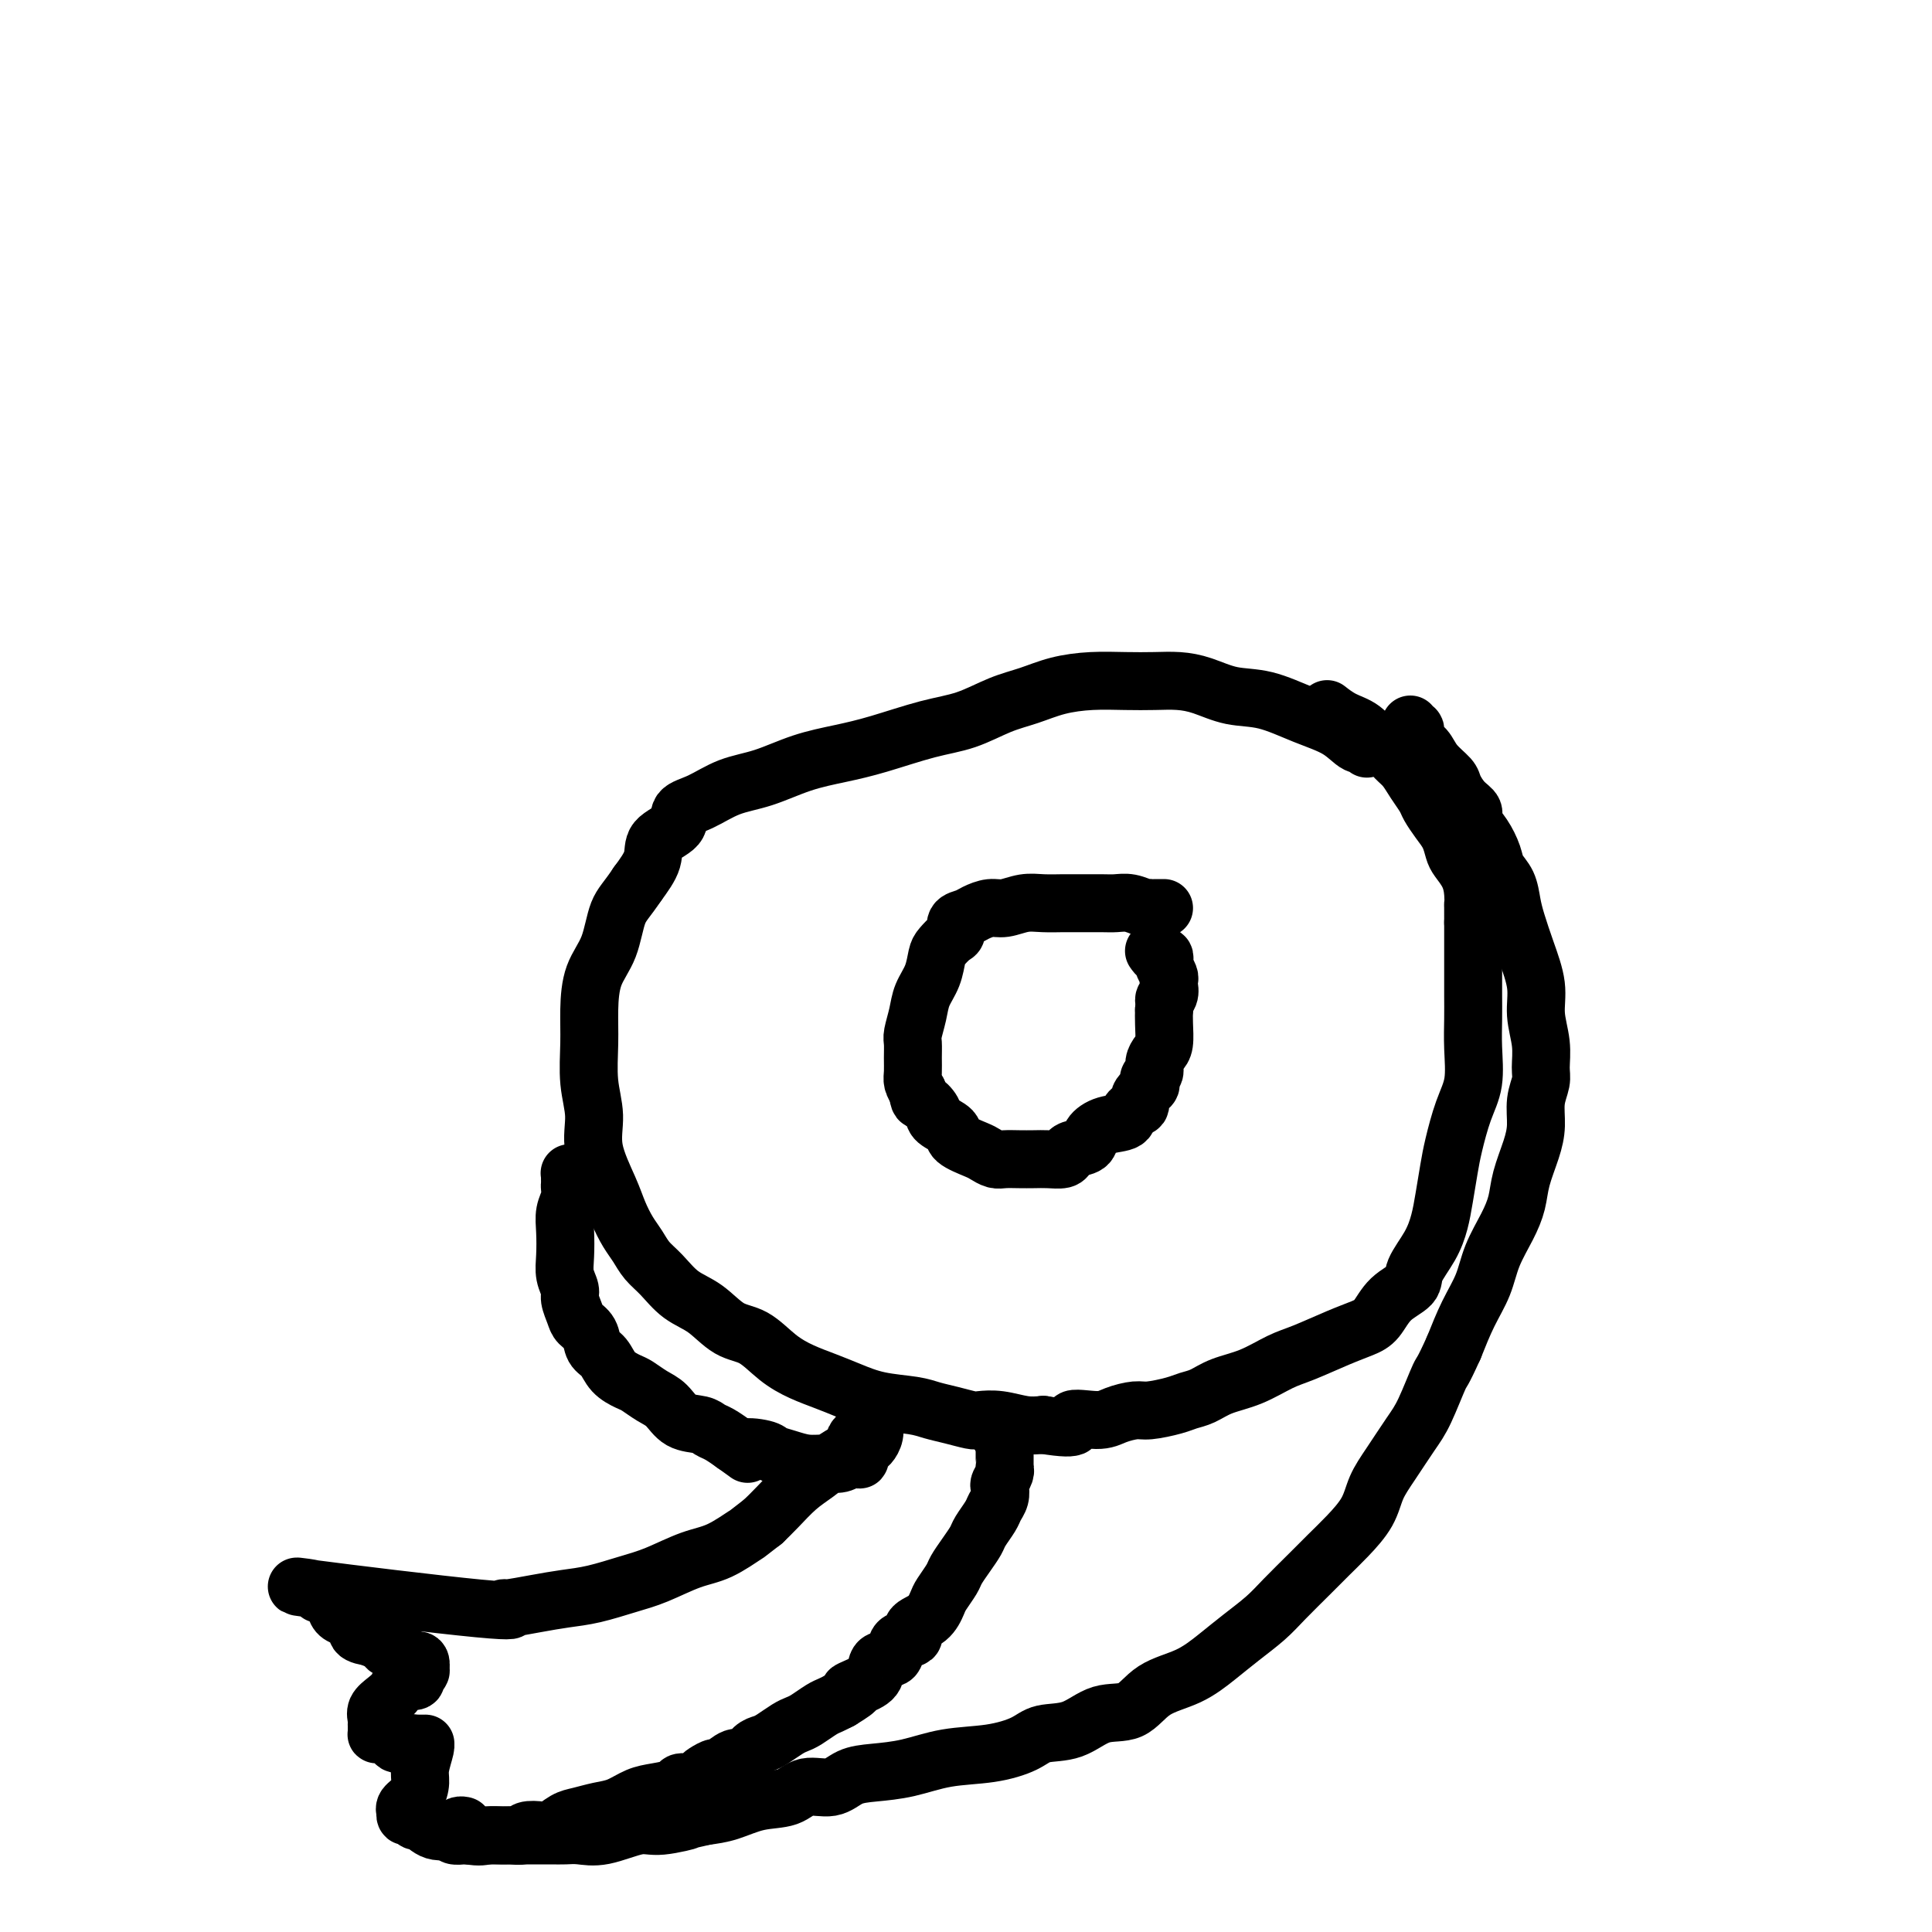 <svg viewBox='0 0 400 400' version='1.1' xmlns='http://www.w3.org/2000/svg' xmlns:xlink='http://www.w3.org/1999/xlink'><g fill='none' stroke='#000000' stroke-width='12' stroke-linecap='round' stroke-linejoin='round'><path d='M283,155c0.148,-0.496 0.296,-0.991 0,-1c-0.296,-0.009 -1.035,0.469 -2,0c-0.965,-0.469 -2.154,-1.883 -4,-3c-1.846,-1.117 -4.348,-1.935 -7,-3c-2.652,-1.065 -5.453,-2.376 -8,-3c-2.547,-0.624 -4.839,-0.559 -7,-1c-2.161,-0.441 -4.189,-1.387 -6,-2c-1.811,-0.613 -3.403,-0.894 -5,-1c-1.597,-0.106 -3.199,-0.036 -5,0c-1.801,0.036 -3.802,0.039 -6,0c-2.198,-0.039 -4.592,-0.120 -7,0c-2.408,0.120 -4.831,0.440 -7,1c-2.169,0.560 -4.083,1.361 -6,2c-1.917,0.639 -3.836,1.116 -6,2c-2.164,0.884 -4.571,2.175 -7,3c-2.429,0.825 -4.878,1.184 -8,2c-3.122,0.816 -6.917,2.090 -10,3c-3.083,0.910 -5.454,1.455 -8,2c-2.546,0.545 -5.268,1.090 -8,2c-2.732,0.910 -5.474,2.186 -8,3c-2.526,0.814 -4.835,1.165 -7,2c-2.165,0.835 -4.186,2.154 -6,3c-1.814,0.846 -3.423,1.218 -4,2c-0.577,0.782 -0.124,1.972 -1,3c-0.876,1.028 -3.082,1.892 -4,3c-0.918,1.108 -0.548,2.459 -1,4c-0.452,1.541 -1.726,3.270 -3,5'/><path d='M132,183c-2.221,3.328 -3.274,4.148 -4,6c-0.726,1.852 -1.124,4.738 -2,7c-0.876,2.262 -2.230,3.902 -3,6c-0.770,2.098 -0.955,4.655 -1,7c-0.045,2.345 0.050,4.479 0,7c-0.050,2.521 -0.246,5.430 0,8c0.246,2.570 0.933,4.803 1,7c0.067,2.197 -0.488,4.359 0,7c0.488,2.641 2.017,5.760 3,8c0.983,2.240 1.421,3.599 2,5c0.579,1.401 1.301,2.844 2,4c0.699,1.156 1.375,2.026 2,3c0.625,0.974 1.198,2.051 2,3c0.802,0.949 1.834,1.772 3,3c1.166,1.228 2.467,2.863 4,4c1.533,1.137 3.297,1.775 5,3c1.703,1.225 3.343,3.038 5,4c1.657,0.962 3.330,1.072 5,2c1.670,0.928 3.336,2.672 5,4c1.664,1.328 3.327,2.240 5,3c1.673,0.760 3.357,1.370 5,2c1.643,0.630 3.247,1.282 5,2c1.753,0.718 3.657,1.503 6,2c2.343,0.497 5.126,0.708 7,1c1.874,0.292 2.839,0.666 4,1c1.161,0.334 2.519,0.629 4,1c1.481,0.371 3.085,0.818 4,1c0.915,0.182 1.142,0.100 2,0c0.858,-0.100 2.346,-0.219 4,0c1.654,0.219 3.472,0.777 5,1c1.528,0.223 2.764,0.112 4,0'/><path d='M216,295c8.840,1.464 5.941,-0.378 6,-1c0.059,-0.622 3.076,-0.026 5,0c1.924,0.026 2.755,-0.518 4,-1c1.245,-0.482 2.902,-0.902 4,-1c1.098,-0.098 1.635,0.125 3,0c1.365,-0.125 3.556,-0.599 5,-1c1.444,-0.401 2.139,-0.730 3,-1c0.861,-0.270 1.886,-0.480 3,-1c1.114,-0.520 2.317,-1.350 4,-2c1.683,-0.650 3.847,-1.119 6,-2c2.153,-0.881 4.295,-2.174 6,-3c1.705,-0.826 2.972,-1.187 5,-2c2.028,-0.813 4.817,-2.080 7,-3c2.183,-0.920 3.759,-1.494 5,-2c1.241,-0.506 2.146,-0.945 3,-2c0.854,-1.055 1.657,-2.725 3,-4c1.343,-1.275 3.224,-2.156 4,-3c0.776,-0.844 0.446,-1.653 1,-3c0.554,-1.347 1.993,-3.232 3,-5c1.007,-1.768 1.582,-3.420 2,-5c0.418,-1.580 0.680,-3.088 1,-5c0.320,-1.912 0.699,-4.229 1,-6c0.301,-1.771 0.526,-2.997 1,-5c0.474,-2.003 1.199,-4.782 2,-7c0.801,-2.218 1.679,-3.873 2,-6c0.321,-2.127 0.086,-4.725 0,-7c-0.086,-2.275 -0.023,-4.229 0,-6c0.023,-1.771 0.006,-3.361 0,-5c-0.006,-1.639 -0.002,-3.326 0,-5c0.002,-1.674 0.000,-3.335 0,-5c-0.000,-1.665 -0.000,-3.332 0,-5'/><path d='M305,191c-0.009,-5.656 -0.030,-3.296 0,-3c0.030,0.296 0.111,-1.471 0,-3c-0.111,-1.529 -0.414,-2.821 -1,-4c-0.586,-1.179 -1.456,-2.245 -2,-3c-0.544,-0.755 -0.761,-1.199 -1,-2c-0.239,-0.801 -0.501,-1.961 -1,-3c-0.499,-1.039 -1.236,-1.959 -2,-3c-0.764,-1.041 -1.556,-2.204 -2,-3c-0.444,-0.796 -0.542,-1.226 -1,-2c-0.458,-0.774 -1.277,-1.893 -2,-3c-0.723,-1.107 -1.351,-2.201 -2,-3c-0.649,-0.799 -1.321,-1.302 -2,-2c-0.679,-0.698 -1.366,-1.592 -2,-2c-0.634,-0.408 -1.213,-0.330 -2,-1c-0.787,-0.670 -1.780,-2.088 -3,-3c-1.220,-0.912 -2.667,-1.317 -4,-2c-1.333,-0.683 -2.551,-1.646 -3,-2c-0.449,-0.354 -0.128,-0.101 0,0c0.128,0.101 0.064,0.051 0,0'/><path d='M241,188c-0.341,0.001 -0.681,0.001 -1,0c-0.319,-0.001 -0.616,-0.004 -1,0c-0.384,0.004 -0.855,0.015 -1,0c-0.145,-0.015 0.035,-0.057 0,0c-0.035,0.057 -0.285,0.211 -1,0c-0.715,-0.211 -1.895,-0.789 -3,-1c-1.105,-0.211 -2.136,-0.056 -3,0c-0.864,0.056 -1.560,0.014 -3,0c-1.440,-0.014 -3.624,0.000 -5,0c-1.376,-0.000 -1.943,-0.015 -3,0c-1.057,0.015 -2.605,0.059 -4,0c-1.395,-0.059 -2.638,-0.223 -4,0c-1.362,0.223 -2.842,0.832 -4,1c-1.158,0.168 -1.994,-0.106 -3,0c-1.006,0.106 -2.180,0.591 -3,1c-0.820,0.409 -1.284,0.743 -2,1c-0.716,0.257 -1.684,0.437 -2,1c-0.316,0.563 0.018,1.508 0,2c-0.018,0.492 -0.390,0.533 -1,1c-0.610,0.467 -1.459,1.362 -2,2c-0.541,0.638 -0.776,1.018 -1,2c-0.224,0.982 -0.438,2.566 -1,4c-0.562,1.434 -1.471,2.719 -2,4c-0.529,1.281 -0.677,2.560 -1,4c-0.323,1.440 -0.819,3.043 -1,4c-0.181,0.957 -0.046,1.267 0,2c0.046,0.733 0.002,1.887 0,3c-0.002,1.113 0.038,2.184 0,3c-0.038,0.816 -0.154,1.376 0,2c0.154,0.624 0.577,1.312 1,2'/><path d='M190,226c0.263,2.214 0.421,1.748 1,2c0.579,0.252 1.580,1.223 2,2c0.420,0.777 0.258,1.360 1,2c0.742,0.640 2.387,1.338 3,2c0.613,0.662 0.194,1.288 1,2c0.806,0.712 2.838,1.511 4,2c1.162,0.489 1.455,0.667 2,1c0.545,0.333 1.342,0.821 2,1c0.658,0.179 1.178,0.049 2,0c0.822,-0.049 1.947,-0.016 3,0c1.053,0.016 2.034,0.015 3,0c0.966,-0.015 1.916,-0.045 3,0c1.084,0.045 2.303,0.164 3,0c0.697,-0.164 0.874,-0.611 1,-1c0.126,-0.389 0.202,-0.719 1,-1c0.798,-0.281 2.317,-0.513 3,-1c0.683,-0.487 0.531,-1.229 1,-2c0.469,-0.771 1.560,-1.571 3,-2c1.440,-0.429 3.231,-0.486 4,-1c0.769,-0.514 0.518,-1.486 1,-2c0.482,-0.514 1.697,-0.572 2,-1c0.303,-0.428 -0.307,-1.227 0,-2c0.307,-0.773 1.532,-1.519 2,-2c0.468,-0.481 0.181,-0.696 0,-1c-0.181,-0.304 -0.255,-0.699 0,-1c0.255,-0.301 0.839,-0.510 1,-1c0.161,-0.490 -0.100,-1.261 0,-2c0.100,-0.739 0.563,-1.445 1,-2c0.437,-0.555 0.848,-0.957 1,-2c0.152,-1.043 0.043,-2.727 0,-4c-0.043,-1.273 -0.022,-2.137 0,-3'/><path d='M241,209c0.713,-3.515 -0.004,-2.303 0,-2c0.004,0.303 0.729,-0.304 1,-1c0.271,-0.696 0.086,-1.482 0,-2c-0.086,-0.518 -0.075,-0.770 0,-1c0.075,-0.230 0.213,-0.439 0,-1c-0.213,-0.561 -0.779,-1.475 -1,-2c-0.221,-0.525 -0.098,-0.663 0,-1c0.098,-0.337 0.171,-0.874 0,-1c-0.171,-0.126 -0.584,0.158 -1,0c-0.416,-0.158 -0.833,-0.760 -1,-1c-0.167,-0.240 -0.083,-0.120 0,0'/><path d='M119,244c-0.423,-0.401 -0.845,-0.802 -1,-1c-0.155,-0.198 -0.042,-0.194 0,0c0.042,0.194 0.012,0.579 0,1c-0.012,0.421 -0.007,0.878 0,1c0.007,0.122 0.016,-0.090 0,0c-0.016,0.090 -0.057,0.481 0,1c0.057,0.519 0.210,1.167 0,2c-0.210,0.833 -0.784,1.851 -1,3c-0.216,1.149 -0.073,2.428 0,4c0.073,1.572 0.075,3.436 0,5c-0.075,1.564 -0.229,2.828 0,4c0.229,1.172 0.839,2.252 1,3c0.161,0.748 -0.126,1.163 0,2c0.126,0.837 0.667,2.096 1,3c0.333,0.904 0.458,1.453 1,2c0.542,0.547 1.500,1.092 2,2c0.500,0.908 0.542,2.179 1,3c0.458,0.821 1.333,1.193 2,2c0.667,0.807 1.127,2.049 2,3c0.873,0.951 2.161,1.610 3,2c0.839,0.390 1.229,0.510 2,1c0.771,0.490 1.922,1.350 3,2c1.078,0.650 2.084,1.091 3,2c0.916,0.909 1.743,2.288 3,3c1.257,0.712 2.945,0.758 4,1c1.055,0.242 1.476,0.681 2,1c0.524,0.319 1.150,0.520 2,1c0.850,0.480 1.925,1.240 3,2'/><path d='M152,299c4.720,3.334 2.019,1.668 2,1c-0.019,-0.668 2.645,-0.337 4,0c1.355,0.337 1.402,0.680 2,1c0.598,0.320 1.747,0.618 3,1c1.253,0.382 2.612,0.849 4,1c1.388,0.151 2.807,-0.013 4,0c1.193,0.013 2.161,0.201 3,0c0.839,-0.201 1.548,-0.793 2,-1c0.452,-0.207 0.646,-0.030 1,0c0.354,0.030 0.869,-0.089 1,0c0.131,0.089 -0.123,0.384 0,0c0.123,-0.384 0.622,-1.448 1,-2c0.378,-0.552 0.634,-0.594 1,-1c0.366,-0.406 0.841,-1.178 1,-2c0.159,-0.822 0.001,-1.695 0,-2c-0.001,-0.305 0.154,-0.041 0,0c-0.154,0.041 -0.617,-0.140 -1,0c-0.383,0.140 -0.685,0.603 -1,1c-0.315,0.397 -0.643,0.728 -1,1c-0.357,0.272 -0.745,0.483 -1,1c-0.255,0.517 -0.379,1.338 -1,2c-0.621,0.662 -1.741,1.163 -3,2c-1.259,0.837 -2.657,2.008 -4,3c-1.343,0.992 -2.631,1.806 -4,3c-1.369,1.194 -2.820,2.770 -4,4c-1.180,1.230 -2.090,2.115 -3,3'/><path d='M158,315c-4.233,3.303 -3.315,2.561 -4,3c-0.685,0.439 -2.972,2.058 -5,3c-2.028,0.942 -3.798,1.208 -6,2c-2.202,0.792 -4.838,2.110 -7,3c-2.162,0.890 -3.851,1.353 -6,2c-2.149,0.647 -4.757,1.479 -7,2c-2.243,0.521 -4.120,0.732 -6,1c-1.880,0.268 -3.763,0.593 -6,1c-2.237,0.407 -4.829,0.896 -6,1c-1.171,0.104 -0.921,-0.178 0,0c0.921,0.178 2.511,0.817 -6,0c-8.511,-0.817 -27.125,-3.089 -34,-4c-6.875,-0.911 -2.012,-0.462 0,0c2.012,0.462 1.171,0.936 1,1c-0.171,0.064 0.326,-0.282 1,0c0.674,0.282 1.523,1.193 2,2c0.477,0.807 0.581,1.512 1,2c0.419,0.488 1.154,0.760 2,1c0.846,0.240 1.805,0.449 2,1c0.195,0.551 -0.373,1.443 0,2c0.373,0.557 1.686,0.778 3,1'/><path d='M77,339c2.257,1.422 1.899,-0.023 2,0c0.101,0.023 0.662,1.512 1,2c0.338,0.488 0.454,-0.026 1,0c0.546,0.026 1.523,0.594 2,1c0.477,0.406 0.453,0.652 1,1c0.547,0.348 1.663,0.797 2,1c0.337,0.203 -0.106,0.160 0,0c0.106,-0.160 0.762,-0.436 1,0c0.238,0.436 0.060,1.584 0,2c-0.060,0.416 -0.000,0.101 0,0c0.000,-0.101 -0.059,0.012 0,0c0.059,-0.012 0.237,-0.148 0,0c-0.237,0.148 -0.889,0.582 -1,1c-0.111,0.418 0.319,0.822 0,1c-0.319,0.178 -1.385,0.130 -2,0c-0.615,-0.130 -0.778,-0.344 -1,0c-0.222,0.344 -0.504,1.245 -1,2c-0.496,0.755 -1.205,1.364 -2,2c-0.795,0.636 -1.677,1.297 -2,2c-0.323,0.703 -0.086,1.446 0,2c0.086,0.554 0.023,0.919 0,1c-0.023,0.081 -0.004,-0.123 0,0c0.004,0.123 -0.006,0.572 0,1c0.006,0.428 0.029,0.836 0,1c-0.029,0.164 -0.110,0.082 0,0c0.110,-0.082 0.411,-0.166 1,0c0.589,0.166 1.466,0.583 2,1c0.534,0.417 0.724,0.833 1,1c0.276,0.167 0.638,0.083 1,0'/><path d='M83,361c0.874,1.083 0.560,0.290 1,0c0.440,-0.290 1.633,-0.078 2,0c0.367,0.078 -0.094,0.021 0,0c0.094,-0.021 0.743,-0.006 1,0c0.257,0.006 0.122,0.002 0,0c-0.122,-0.002 -0.233,-0.002 0,0c0.233,0.002 0.809,0.005 1,0c0.191,-0.005 -0.003,-0.020 0,0c0.003,0.020 0.204,0.075 0,1c-0.204,0.925 -0.811,2.721 -1,4c-0.189,1.279 0.041,2.040 0,3c-0.041,0.960 -0.351,2.118 -1,3c-0.649,0.882 -1.635,1.489 -2,2c-0.365,0.511 -0.109,0.926 0,1c0.109,0.074 0.069,-0.192 0,0c-0.069,0.192 -0.168,0.844 0,1c0.168,0.156 0.604,-0.183 1,0c0.396,0.183 0.753,0.889 1,1c0.247,0.111 0.386,-0.372 1,0c0.614,0.372 1.704,1.600 3,2c1.296,0.400 2.799,-0.029 4,0c1.201,0.029 2.101,0.514 3,1'/><path d='M97,380c2.450,0.463 3.074,0.120 4,0c0.926,-0.120 2.153,-0.019 3,0c0.847,0.019 1.314,-0.046 2,0c0.686,0.046 1.590,0.202 2,0c0.410,-0.202 0.324,-0.761 1,-1c0.676,-0.239 2.112,-0.158 3,0c0.888,0.158 1.227,0.394 2,0c0.773,-0.394 1.981,-1.419 3,-2c1.019,-0.581 1.850,-0.719 3,-1c1.150,-0.281 2.621,-0.705 4,-1c1.379,-0.295 2.668,-0.461 4,-1c1.332,-0.539 2.707,-1.450 4,-2c1.293,-0.550 2.504,-0.739 4,-1c1.496,-0.261 3.278,-0.594 4,-1c0.722,-0.406 0.383,-0.884 1,-1c0.617,-0.116 2.191,0.129 3,0c0.809,-0.129 0.853,-0.631 1,-1c0.147,-0.369 0.395,-0.605 1,-1c0.605,-0.395 1.565,-0.950 2,-1c0.435,-0.050 0.343,0.404 1,0c0.657,-0.404 2.062,-1.665 3,-2c0.938,-0.335 1.410,0.257 2,0c0.590,-0.257 1.299,-1.365 2,-2c0.701,-0.635 1.394,-0.799 2,-1c0.606,-0.201 1.125,-0.439 2,-1c0.875,-0.561 2.107,-1.446 3,-2c0.893,-0.554 1.446,-0.778 2,-1c0.554,-0.222 1.107,-0.441 2,-1c0.893,-0.559 2.125,-1.458 3,-2c0.875,-0.542 1.393,-0.726 2,-1c0.607,-0.274 1.304,-0.637 2,-1'/><path d='M174,352c5.021,-3.042 2.572,-2.147 2,-2c-0.572,0.147 0.733,-0.455 2,-1c1.267,-0.545 2.495,-1.034 3,-2c0.505,-0.966 0.287,-2.409 1,-3c0.713,-0.591 2.358,-0.331 3,-1c0.642,-0.669 0.280,-2.266 1,-3c0.720,-0.734 2.520,-0.604 3,-1c0.480,-0.396 -0.362,-1.317 0,-2c0.362,-0.683 1.927,-1.127 3,-2c1.073,-0.873 1.652,-2.176 2,-3c0.348,-0.824 0.464,-1.169 1,-2c0.536,-0.831 1.490,-2.147 2,-3c0.510,-0.853 0.574,-1.243 1,-2c0.426,-0.757 1.213,-1.879 2,-3c0.787,-1.121 1.574,-2.239 2,-3c0.426,-0.761 0.493,-1.163 1,-2c0.507,-0.837 1.455,-2.107 2,-3c0.545,-0.893 0.686,-1.409 1,-2c0.314,-0.591 0.802,-1.259 1,-2c0.198,-0.741 0.106,-1.557 0,-2c-0.106,-0.443 -0.224,-0.513 0,-1c0.224,-0.487 0.792,-1.391 1,-2c0.208,-0.609 0.056,-0.923 0,-1c-0.056,-0.077 -0.015,0.081 0,0c0.015,-0.081 0.004,-0.403 0,-1c-0.004,-0.597 -0.001,-1.469 0,-2c0.001,-0.531 0.000,-0.720 0,-1c-0.000,-0.280 -0.000,-0.651 0,-1c0.000,-0.349 0.000,-0.674 0,-1'/><path d='M208,298c0.215,-2.083 0.254,-1.290 0,-1c-0.254,0.290 -0.799,0.078 -1,0c-0.201,-0.078 -0.057,-0.022 0,0c0.057,0.022 0.029,0.011 0,0'/><path d='M292,150c-0.127,0.472 -0.254,0.944 0,1c0.254,0.056 0.888,-0.304 1,0c0.112,0.304 -0.297,1.274 0,2c0.297,0.726 1.300,1.209 2,2c0.700,0.791 1.095,1.888 2,3c0.905,1.112 2.318,2.237 3,3c0.682,0.763 0.633,1.165 1,2c0.367,0.835 1.149,2.103 2,3c0.851,0.897 1.771,1.423 2,2c0.229,0.577 -0.233,1.206 0,2c0.233,0.794 1.162,1.752 2,3c0.838,1.248 1.586,2.786 2,4c0.414,1.214 0.495,2.104 1,3c0.505,0.896 1.436,1.799 2,3c0.564,1.201 0.763,2.700 1,4c0.237,1.300 0.512,2.401 1,4c0.488,1.599 1.188,3.695 2,6c0.812,2.305 1.735,4.818 2,7c0.265,2.182 -0.129,4.032 0,6c0.129,1.968 0.781,4.055 1,6c0.219,1.945 0.004,3.747 0,5c-0.004,1.253 0.202,1.958 0,3c-0.202,1.042 -0.813,2.420 -1,4c-0.187,1.580 0.050,3.362 0,5c-0.050,1.638 -0.388,3.132 -1,5c-0.612,1.868 -1.500,4.108 -2,6c-0.500,1.892 -0.612,3.434 -1,5c-0.388,1.566 -1.051,3.154 -2,5c-0.949,1.846 -2.182,3.948 -3,6c-0.818,2.052 -1.220,4.052 -2,6c-0.780,1.948 -1.937,3.842 -3,6c-1.063,2.158 -2.031,4.579 -3,7'/><path d='M301,279c-2.543,5.635 -2.401,4.722 -3,6c-0.599,1.278 -1.941,4.746 -3,7c-1.059,2.254 -1.837,3.295 -3,5c-1.163,1.705 -2.712,4.073 -4,6c-1.288,1.927 -2.314,3.413 -3,5c-0.686,1.587 -1.033,3.274 -2,5c-0.967,1.726 -2.554,3.490 -4,5c-1.446,1.510 -2.753,2.767 -4,4c-1.247,1.233 -2.436,2.443 -4,4c-1.564,1.557 -3.504,3.460 -5,5c-1.496,1.540 -2.549,2.718 -4,4c-1.451,1.282 -3.299,2.670 -5,4c-1.701,1.330 -3.255,2.602 -5,4c-1.745,1.398 -3.682,2.921 -6,4c-2.318,1.079 -5.015,1.713 -7,3c-1.985,1.287 -3.256,3.226 -5,4c-1.744,0.774 -3.961,0.382 -6,1c-2.039,0.618 -3.901,2.244 -6,3c-2.099,0.756 -4.436,0.640 -6,1c-1.564,0.360 -2.357,1.196 -4,2c-1.643,0.804 -4.137,1.576 -7,2c-2.863,0.424 -6.095,0.500 -9,1c-2.905,0.500 -5.484,1.424 -8,2c-2.516,0.576 -4.968,0.802 -7,1c-2.032,0.198 -3.644,0.367 -5,1c-1.356,0.633 -2.455,1.732 -4,2c-1.545,0.268 -3.536,-0.293 -5,0c-1.464,0.293 -2.403,1.439 -4,2c-1.597,0.561 -3.853,0.536 -6,1c-2.147,0.464 -4.185,1.418 -6,2c-1.815,0.582 -3.408,0.791 -5,1'/><path d='M146,376c-10.869,2.478 -5.040,1.172 -4,1c1.040,-0.172 -2.707,0.791 -5,1c-2.293,0.209 -3.130,-0.336 -5,0c-1.870,0.336 -4.773,1.554 -7,2c-2.227,0.446 -3.778,0.119 -5,0c-1.222,-0.119 -2.116,-0.032 -3,0c-0.884,0.032 -1.758,0.009 -3,0c-1.242,-0.009 -2.851,-0.002 -4,0c-1.149,0.002 -1.837,0.000 -3,0c-1.163,-0.000 -2.802,0.001 -4,0c-1.198,-0.001 -1.954,-0.003 -3,0c-1.046,0.003 -2.383,0.011 -3,0c-0.617,-0.011 -0.515,-0.041 -1,0c-0.485,0.041 -1.555,0.155 -2,0c-0.445,-0.155 -0.263,-0.577 0,-1c0.263,-0.423 0.607,-0.845 1,-1c0.393,-0.155 0.837,-0.042 1,0c0.163,0.042 0.047,0.012 0,0c-0.047,-0.012 -0.023,-0.006 0,0'/></g>
</svg>